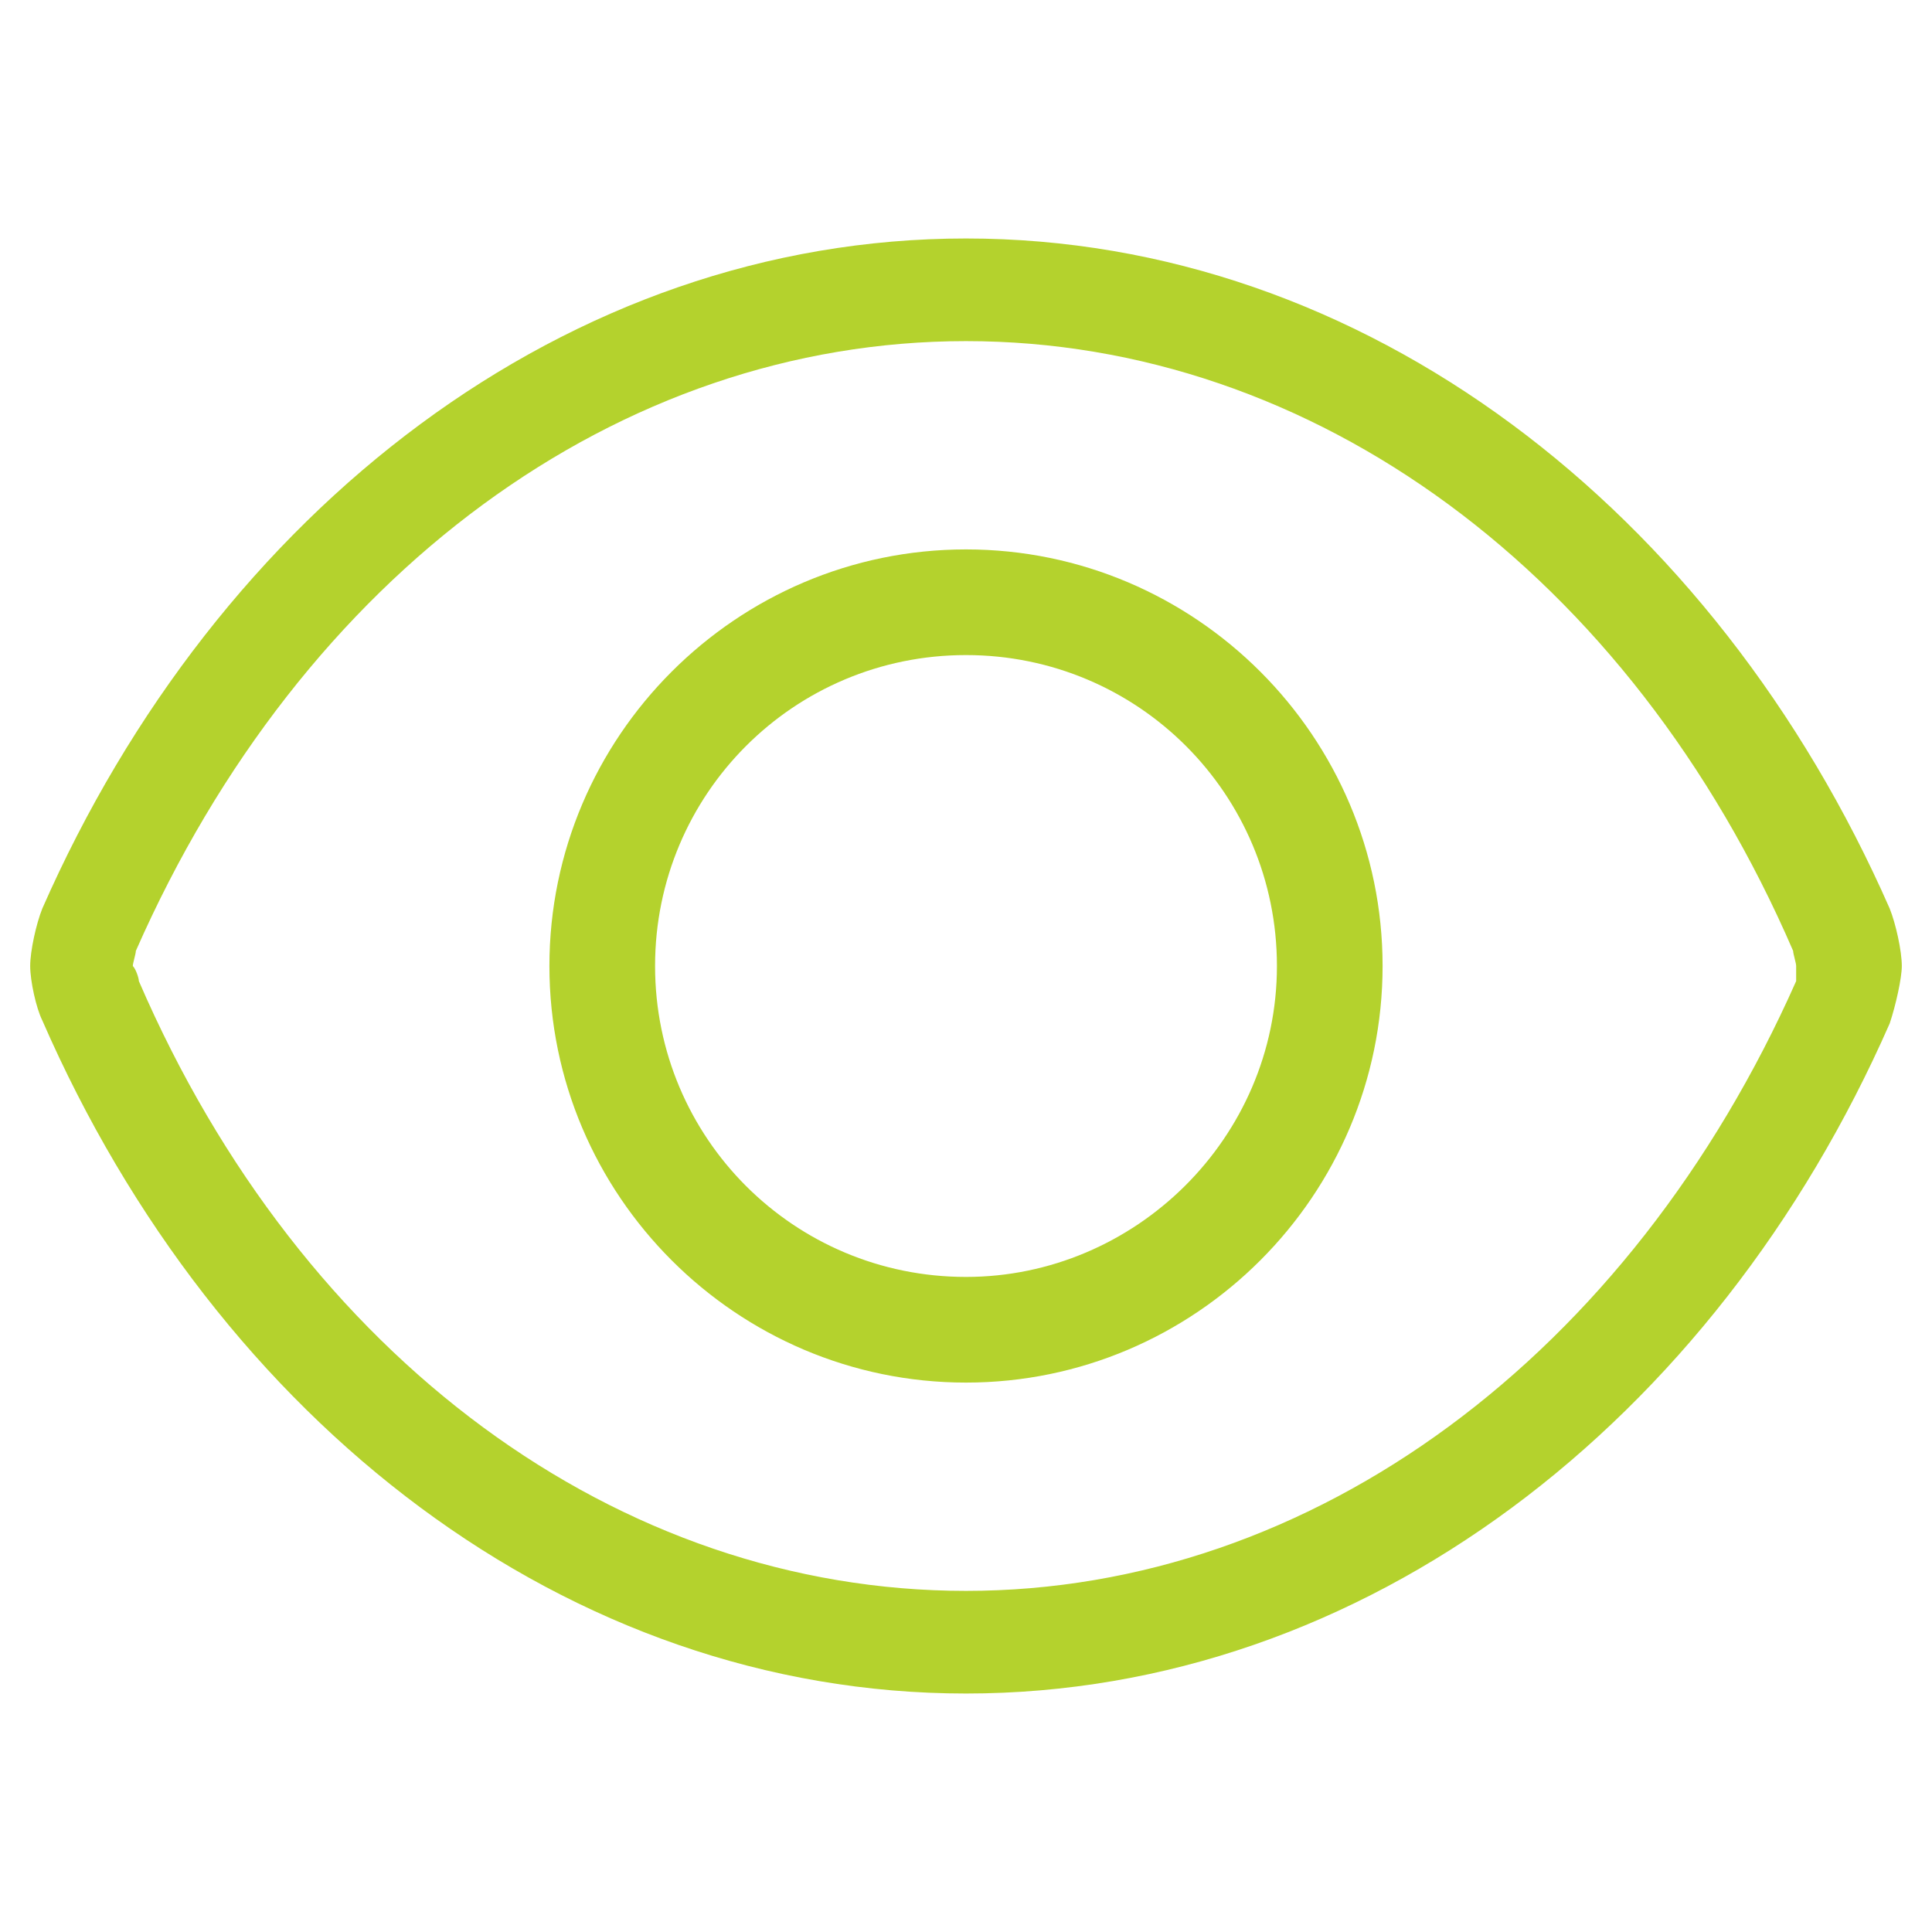 <svg version="1.2" xmlns="http://www.w3.org/2000/svg" viewBox="0 0 64 64" width="64" height="64">
	<title>ikona_obserwowalnosc-svg</title>
	<style>
		.s0 { fill: #b4d22d } 
	</style>
	<path id="Layer" fill-rule="evenodd" class="s0" d="m63 32c0 0.4-0.2 1.3-0.4 1.9-5.8 13.2-17.4 22.2-30.6 22.2-13.2 0-24.8-9-30.6-22.3-0.2-0.4-0.4-1.3-0.4-1.8 0-0.5 0.2-1.4 0.4-1.9 5.8-13.2 17.4-22.2 30.6-22.2 13.2 0 24.8 9 30.6 22.2 0.2 0.5 0.4 1.4 0.4 1.9zm-3.5 0c0-0.1-0.1-0.4-0.1-0.5-5.4-12.5-15.9-20.2-27.4-20.2-11.5 0-22 7.7-27.5 20.2 0 0.1-0.1 0.4-0.1 0.5 0.1 0.1 0.2 0.4 0.2 0.5 5.4 12.5 15.9 20.2 27.4 20.2 11.5 0 22-7.8 27.5-20.2 0-0.1 0-0.4 0-0.5zm-13.7 0c0 7.6-6.2 13.8-13.8 13.8-7.6 0-13.8-6.2-13.8-13.8 0-7.6 6.2-13.8 13.8-13.8 7.6 0 13.8 6.2 13.8 13.8zm-3.5 0c0-5.7-4.6-10.3-10.3-10.3-5.7 0-10.3 4.6-10.3 10.3 0 5.7 4.6 10.3 10.3 10.3 5.6 0 10.3-4.6 10.3-10.3z"/>
</svg>